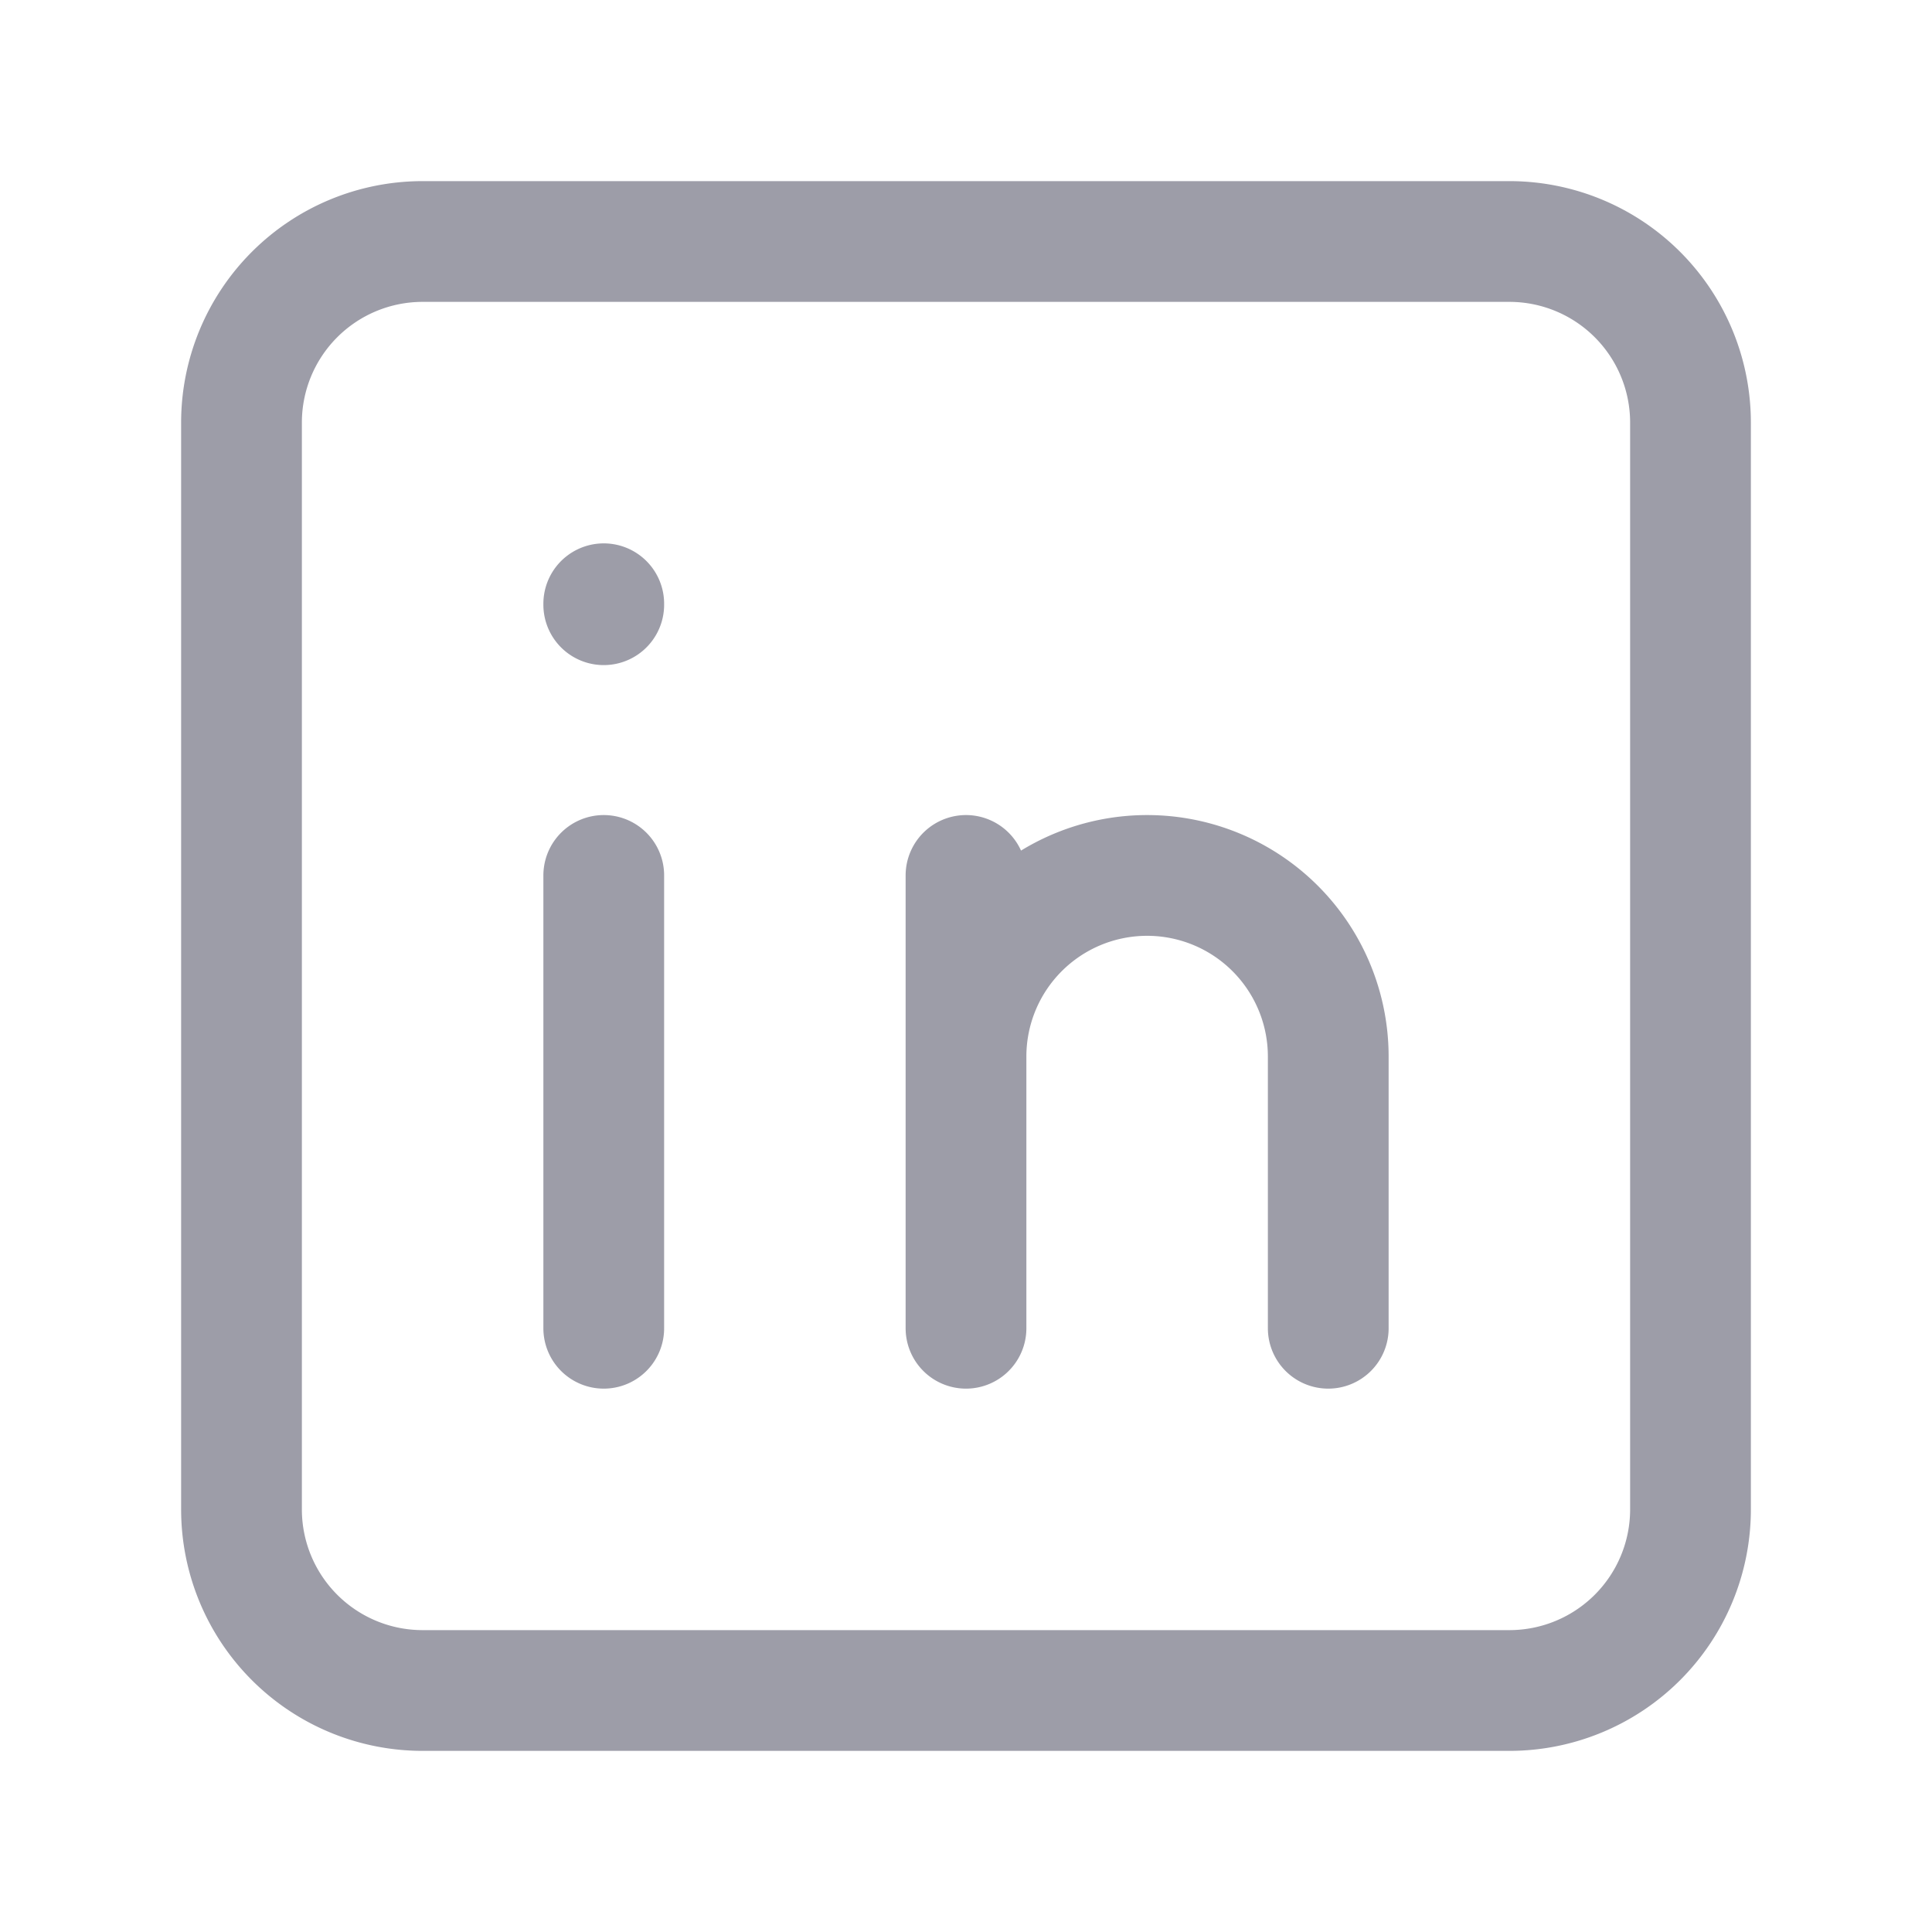 <svg xmlns="http://www.w3.org/2000/svg" width="16" height="16" fill="none"><path stroke="#9D9DA8" stroke-linecap="round" stroke-linejoin="round" d="M5 7.25V11m0-6v.008M8 11V7.25M11 11V8.75a1.5 1.5 0 1 0-3 0M2 3.5A1.5 1.5 0 0 1 3.5 2h9A1.5 1.5 0 0 1 14 3.5v9a1.5 1.5 0 0 1-1.5 1.5h-9A1.5 1.5 0 0 1 2 12.5v-9z"/></svg>